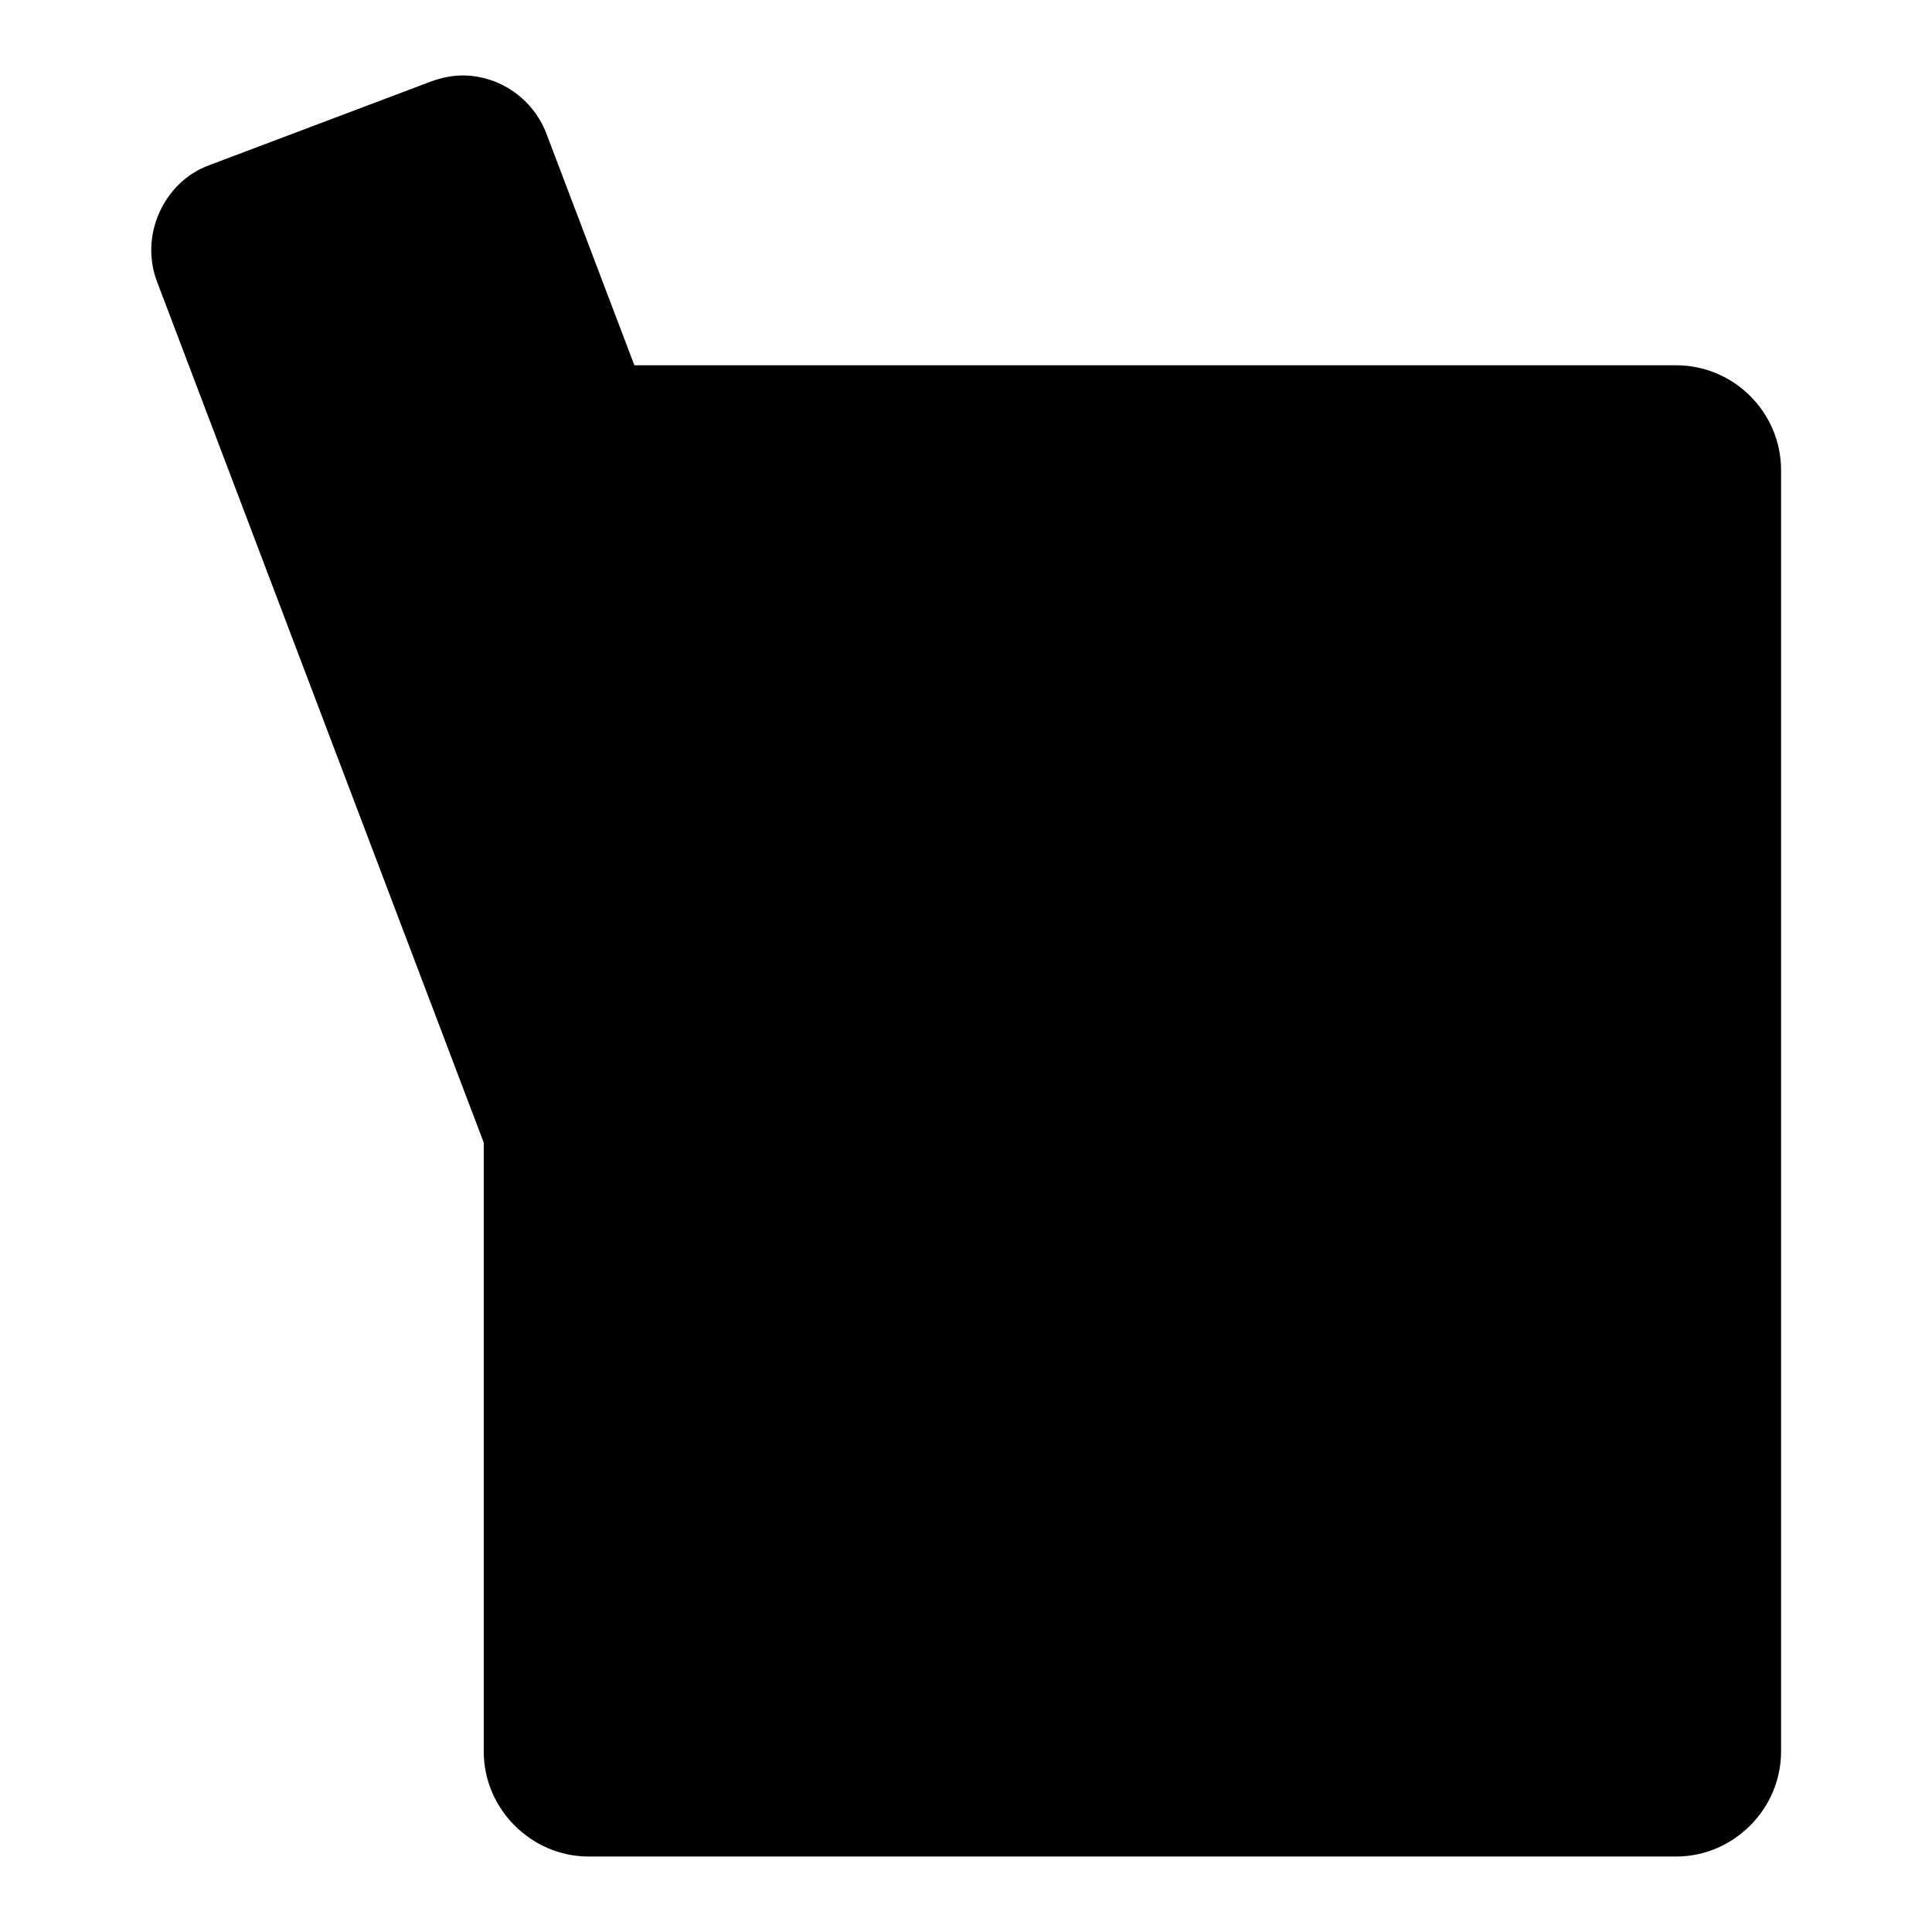 <?xml version="1.0" encoding="utf-8"?>
<!-- Svg Vector Icons : http://www.onlinewebfonts.com/icon -->
<!DOCTYPE svg PUBLIC "-//W3C//DTD SVG 1.1//EN" "http://www.w3.org/Graphics/SVG/1.1/DTD/svg11.dtd">
<svg version="1.1" xmlns="http://www.w3.org/2000/svg" xmlns:xlink="http://www.w3.org/1999/xlink" x="0px" y="0px" viewBox="0 0 256 256" enable-background="new 0 0 256 256" xml:space="preserve">
<g> <path fill="#000000" d="M222.1,48.4H78c-7.6,0-13.9,6.3-13.9,13.9v169.8c0,7.6,6.3,13.9,13.9,13.9h144.1c7.6,0,13.9-6.3,13.9-13.9 V62.3C236,54.6,229.7,48.4,222.1,48.4z"/> <path fill="#000000" d="M98.4,80.9h103.3v20.6H98.4V80.9z M98.4,126.6h103.3v20.6H98.4V126.6z M98.4,172.2h43.5v20.6H98.4V172.2z  M181,233.8l15.5,11.4v-44.4h-31v44.4L181,233.8z"/> <path fill="#000000" d="M157.7,193.2c0,12.9,10.5,23.4,23.4,23.4c12.9,0,23.4-10.5,23.4-23.4c0-12.9-10.5-23.4-23.4-23.4 C168.1,169.8,157.7,180.2,157.7,193.2C157.7,193.2,157.7,193.2,157.7,193.2L157.7,193.2z"/> <path fill="#000000" d="M116.2,216.8c-1.4,0-2.8-0.5-3.9-1.4l-24.8-21c-0.8-0.7-1.4-1.5-1.7-2.4L26.4,35.2 c-1.2-3.1,0.4-6.5,3.5-7.7l29.3-11.1c0.7-0.3,1.4-0.4,2.1-0.4c0.8,0,1.7,0.2,2.4,0.5c1.4,0.7,2.6,1.8,3.1,3.3l59.5,156.8 c0.4,0.9,0.5,2,0.3,3l-4.6,32.2c-0.3,2.2-1.8,4-3.8,4.7C117.6,216.7,116.9,216.8,116.2,216.8z"/> <path fill="#000000" d="M61.3,21.9l59.5,156.8l-4.6,32.2l-24.8-21L31.9,33.1L61.3,21.9 M61.3,10c-1.4,0-2.8,0.3-4.2,0.8L27.7,21.9 c-3,1.1-5.3,3.4-6.6,6.3c-1.3,2.9-1.4,6.2-0.3,9.1l59.5,156.8c0.7,1.9,1.9,3.5,3.4,4.9l24.8,21c2.2,1.8,4.9,2.8,7.7,2.8 c1.4,0,2.8-0.3,4.2-0.8c4.1-1.5,7-5.2,7.6-9.5l4.6-32.2c0.3-2,0.1-4-0.7-5.9L72.4,17.7C70.6,13,66.1,10,61.3,10z"/> <path fill="#000000" d="M31.9,33.1l29.4-11.1l5.5,14.5L37.4,47.6L31.9,33.1z"/></g>
</svg>